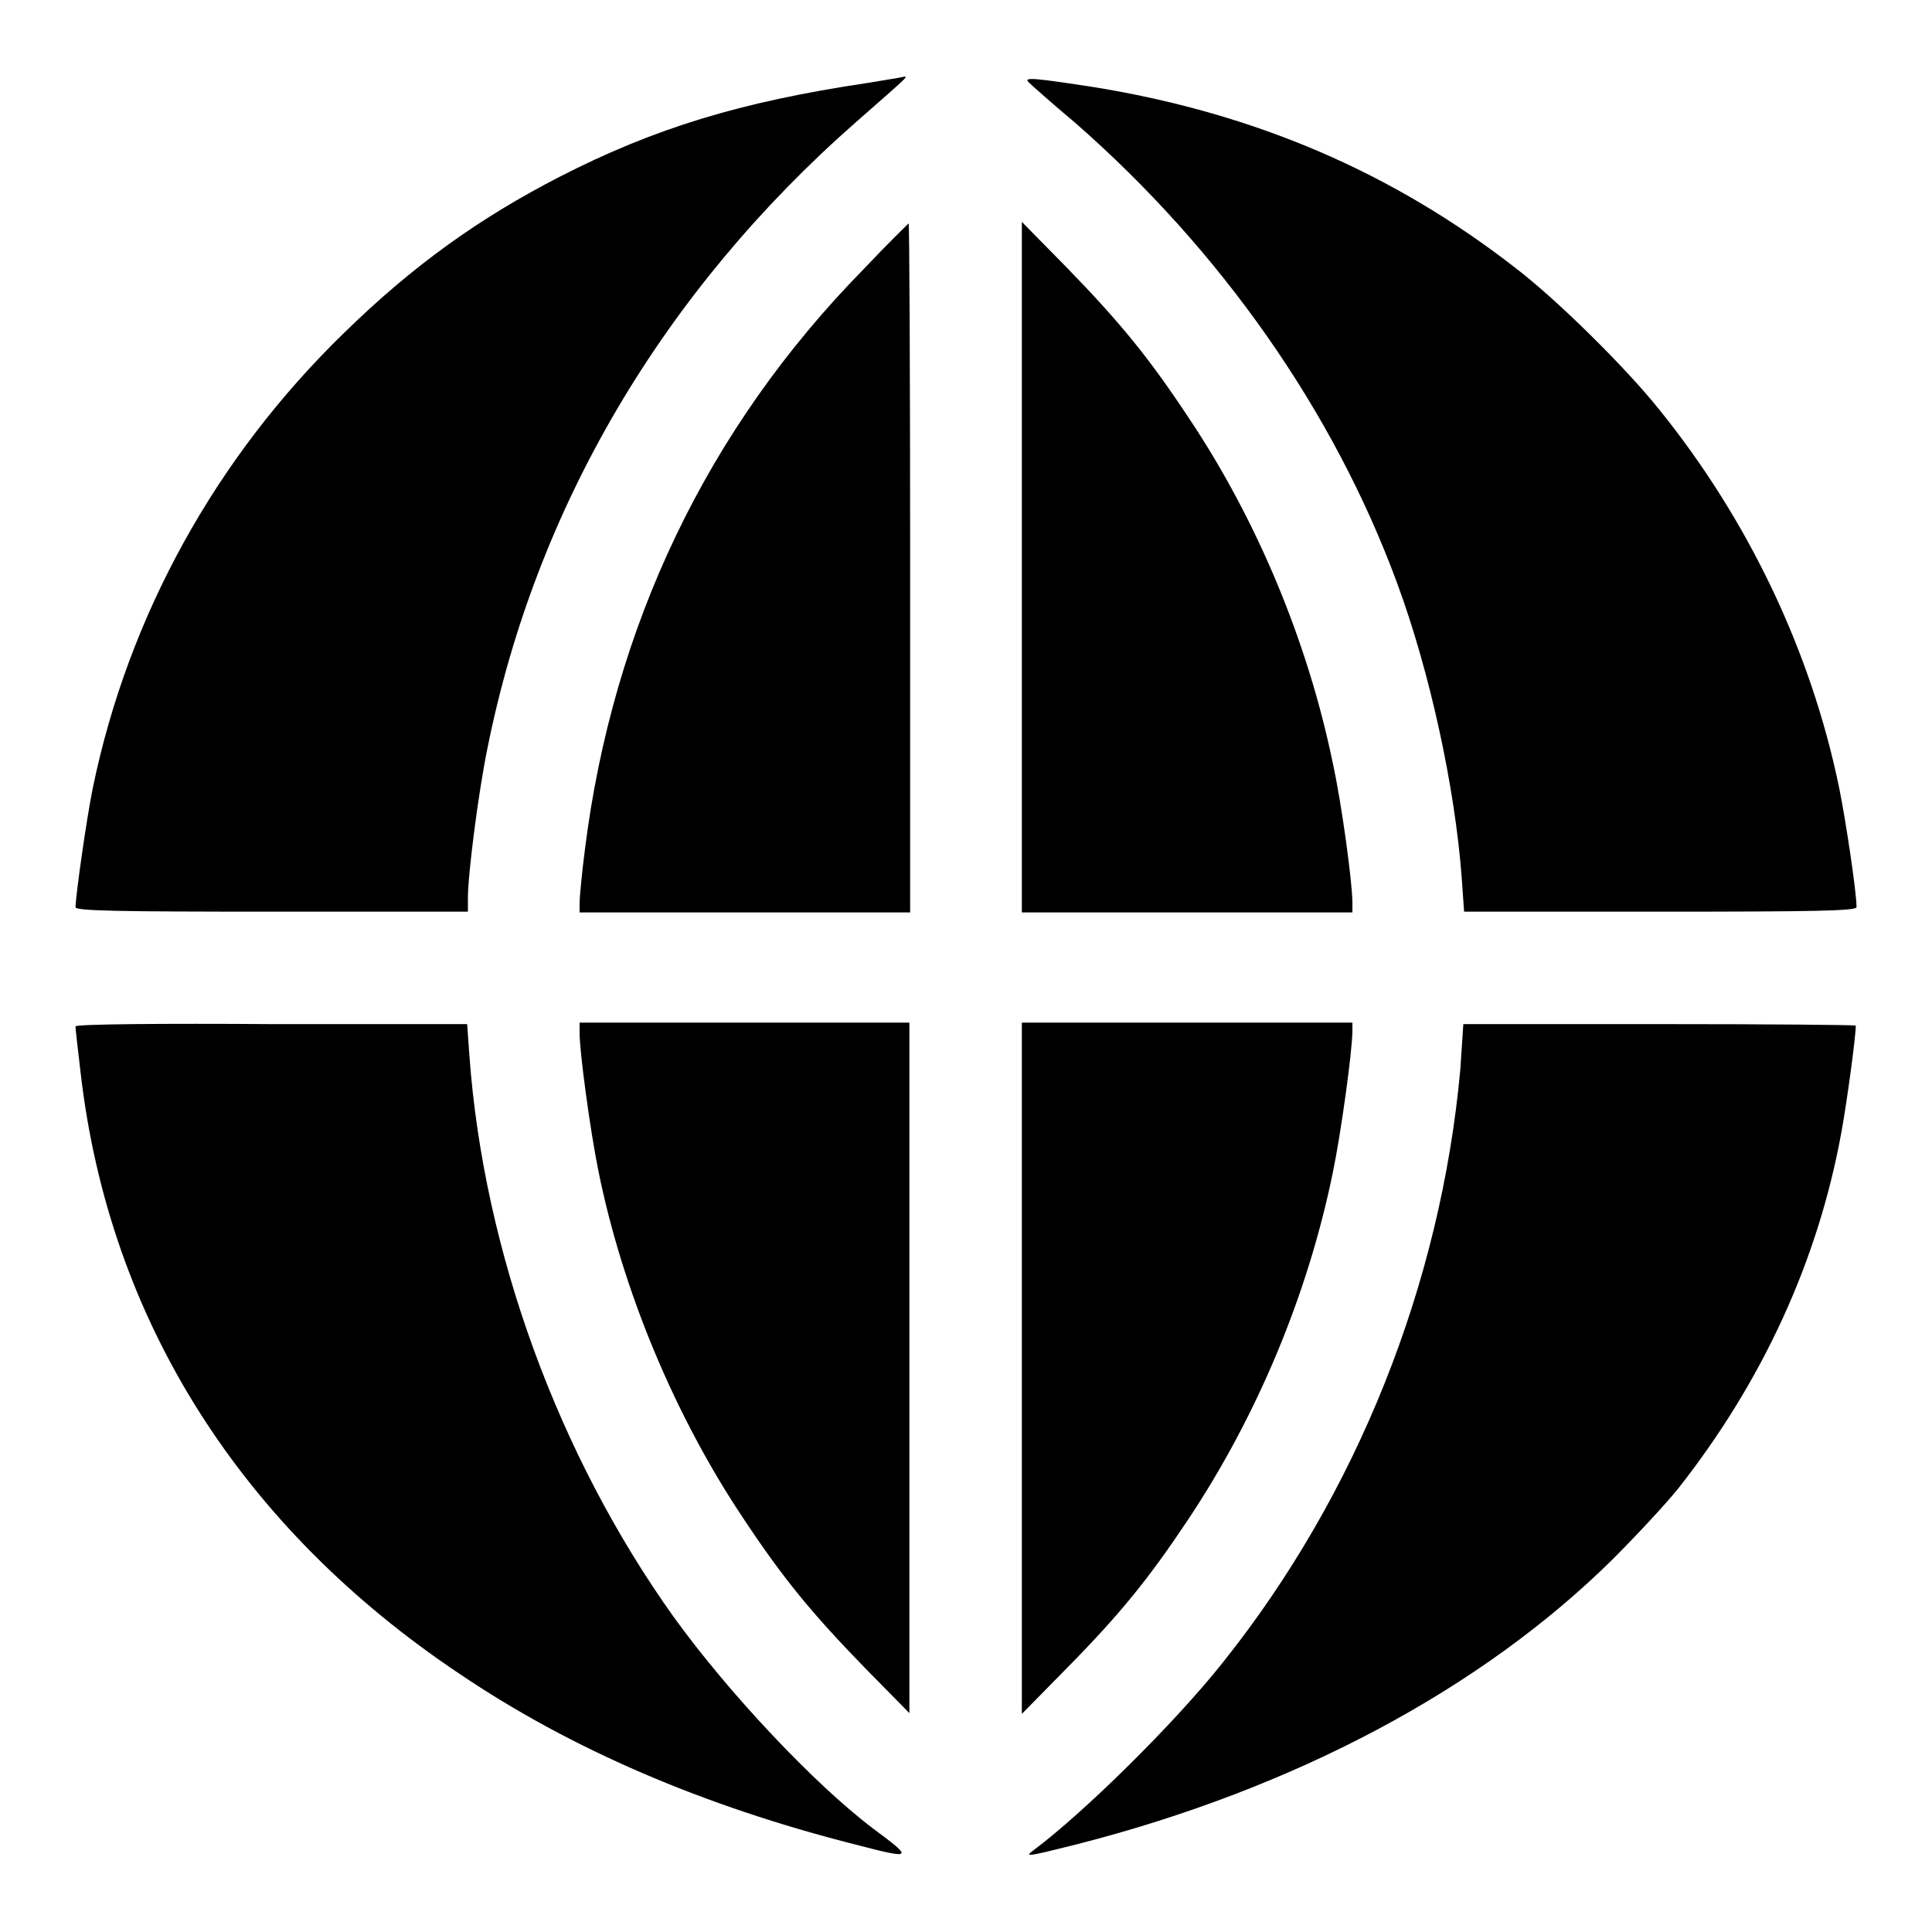 <?xml version="1.0" encoding="utf-8"?>
<!-- Svg Vector Icons : http://www.onlinewebfonts.com/icon -->
<!DOCTYPE svg PUBLIC "-//W3C//DTD SVG 1.1//EN" "http://www.w3.org/Graphics/SVG/1.1/DTD/svg11.dtd">
<svg version="1.1" xmlns="http://www.w3.org/2000/svg" xmlns:xlink="http://www.w3.org/1999/xlink" x="0px" y="0px" viewBox="0 0 256 256" enable-background="new 0 0 256 256" xml:space="preserve">
<g><g><g><path fill="#000000" d="M114.9,11C98.1,13.5,86.7,17,74.2,23.4c-10.7,5.5-19.5,11.8-28.6,20.7c-17,16.5-28.6,37.5-33.3,60.3c-0.8,3.9-2.2,13.7-2.3,15.8c0,0.5,5.5,0.6,26,0.6h26v-1.8c0-3.2,1.4-14.1,2.6-19.9c6.4-31.9,23.3-60.5,48.8-82.9c7.4-6.5,7-6.1,6.2-6C119.3,10.3,117.2,10.6,114.9,11z"/><path fill="#000000" d="M136.3,10.9c0.4,0.4,3.1,2.8,6.2,5.4c19.2,16.8,34.2,38.1,42.6,60.9c4.3,11.6,7.7,27,8.6,39.3l0.3,4.3h26c20.5,0,26-0.1,26-0.6c0-2.1-1.5-11.9-2.3-15.8c-3.7-18-12-35.5-23.9-50.2c-4.4-5.5-13.5-14.5-19-18.7c-16.2-12.6-34.3-20.4-55.5-23.9C136.9,10.3,135.6,10.2,136.3,10.9z"/><path fill="#000000" d="M114.4,35.7C93.7,56.8,81.2,83,77.5,112.6c-0.4,3.1-0.7,6.3-0.7,7v1.3h21.9h21.9V75.2c0-25.1-0.1-45.6-0.2-45.6C120.4,29.6,117.6,32.3,114.4,35.7z"/><path fill="#000000" d="M135.4,75.1v45.8h21.9h21.9v-1.3c0-2.6-1.4-13-2.6-18.5c-3.3-16-10-32.2-19.2-45.9c-5.3-8-9.1-12.6-16.1-19.8l-5.9-6L135.4,75.1z"/><path fill="#000000" d="M10,136c0,0.2,0.3,3,0.7,6.3c3.8,32.6,21.2,60.1,50.2,79.5c14.8,10,32.3,17.5,52.4,22.6c7.7,2,7.8,1.9,2.4-2.1c-7.8-5.9-19.1-17.9-26.4-28c-15.3-21.4-25.2-48.4-27.1-74.4l-0.3-4.2H36C21.7,135.6,10,135.7,10,136z"/><path fill="#000000" d="M76.8,136.9c0,2.5,1.4,12.9,2.5,18.3c3.2,15.8,10.1,32.4,19.2,46c5.3,8,9.1,12.6,16.1,19.8l5.9,6l0-45.8v-45.7H98.7H76.8V136.9z"/><path fill="#000000" d="M135.4,181.3l0,45.8l5.9-6c7.1-7.2,10.9-11.9,16.1-19.7c9.2-13.8,15.9-29.9,19.2-46c1.1-5.3,2.6-16.2,2.6-18.8v-1.1h-21.9h-21.9V181.3z"/><path fill="#000000" d="M193.5,141.7c-2.6,28.5-13.7,56.3-31.4,78.5c-6.4,8.1-18.6,20.1-25.2,25c-1.2,0.9-0.7,0.8,5.7-0.8c29-7.4,53.7-20.6,71.1-37.8c3.2-3.2,7.1-7.4,8.7-9.4c11.1-14.1,18.5-30.1,21.6-47.2c0.7-3.8,1.9-12.6,1.9-14.1c0-0.1-11.7-0.2-26-0.2h-26L193.5,141.7z"/></g></g></g>
</svg>